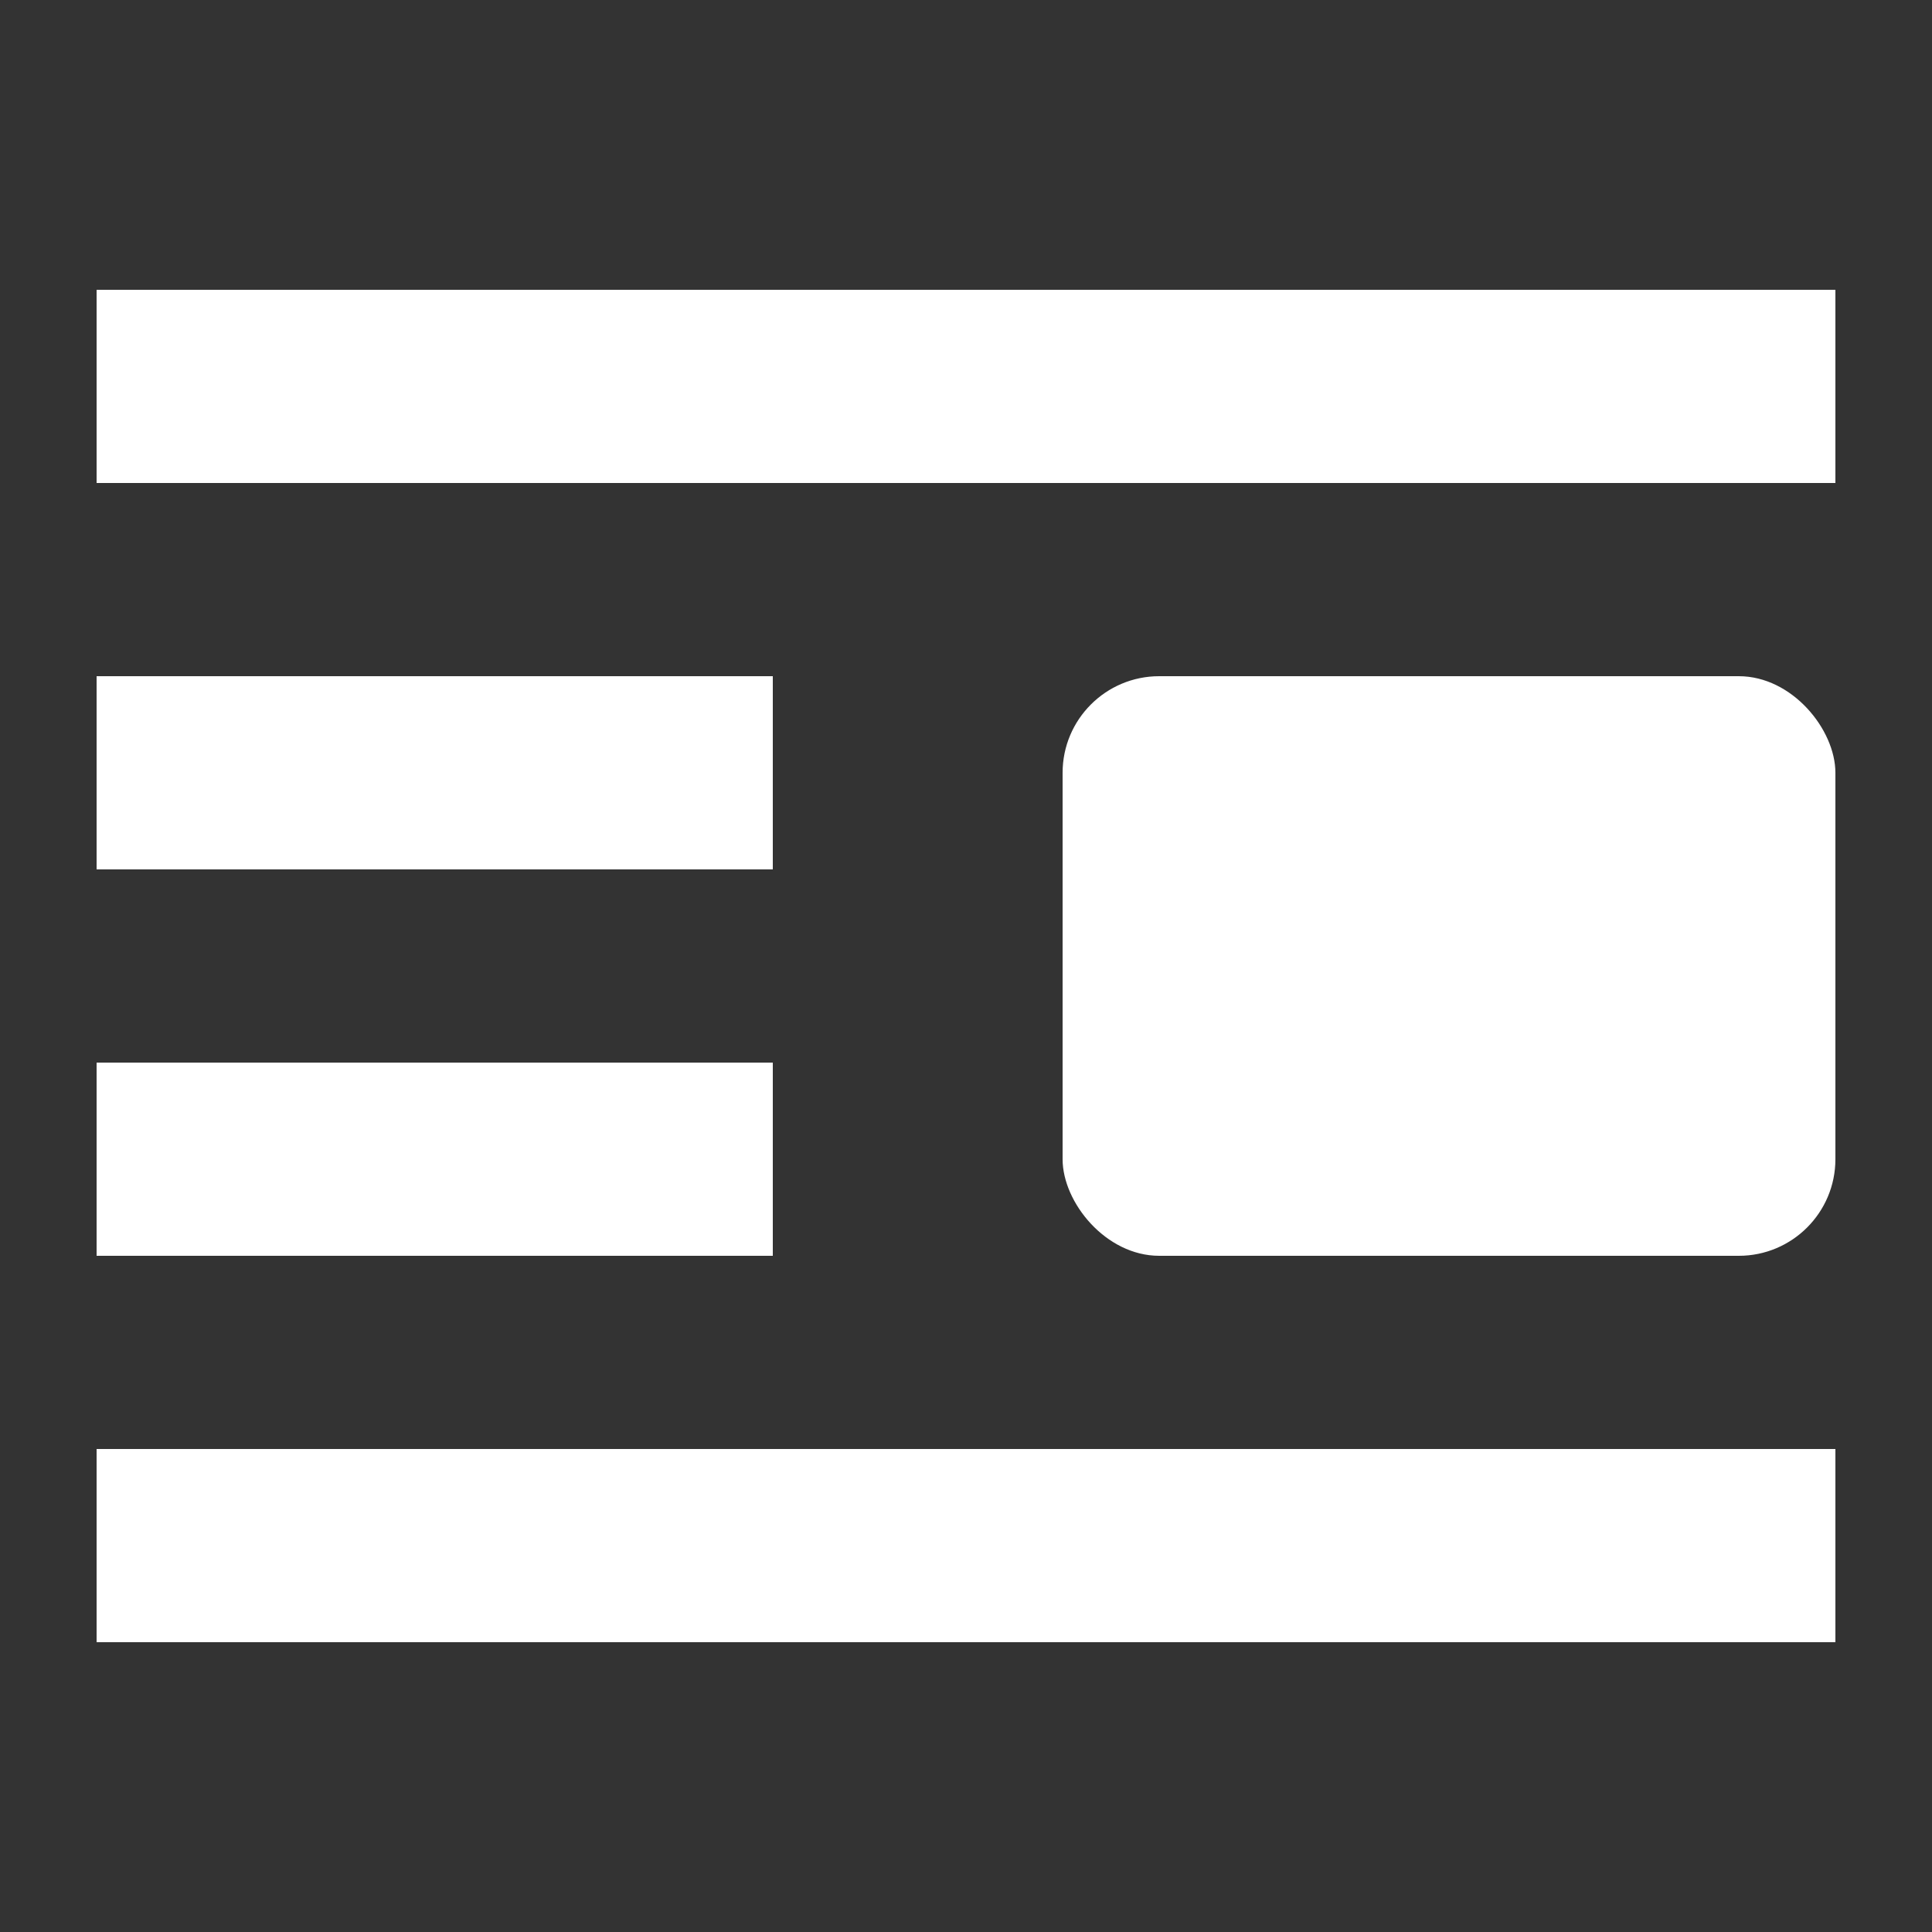 <?xml version="1.0" encoding="UTF-8"?><svg xmlns="http://www.w3.org/2000/svg" width="20" height="20" viewBox="0 0 20 20"><rect x="0" y="0" width="20" height="20" fill="#333333" stroke="none"/><title>
		align right
	</title><g fill="#fff"><path d="M1 7h7v2H1zm0 4h7v2H1zm0 4h18v2H1zM1 3h18v2H1z"/><rect width="8" height="6" x="11" y="7" rx="1"/></g></svg>
